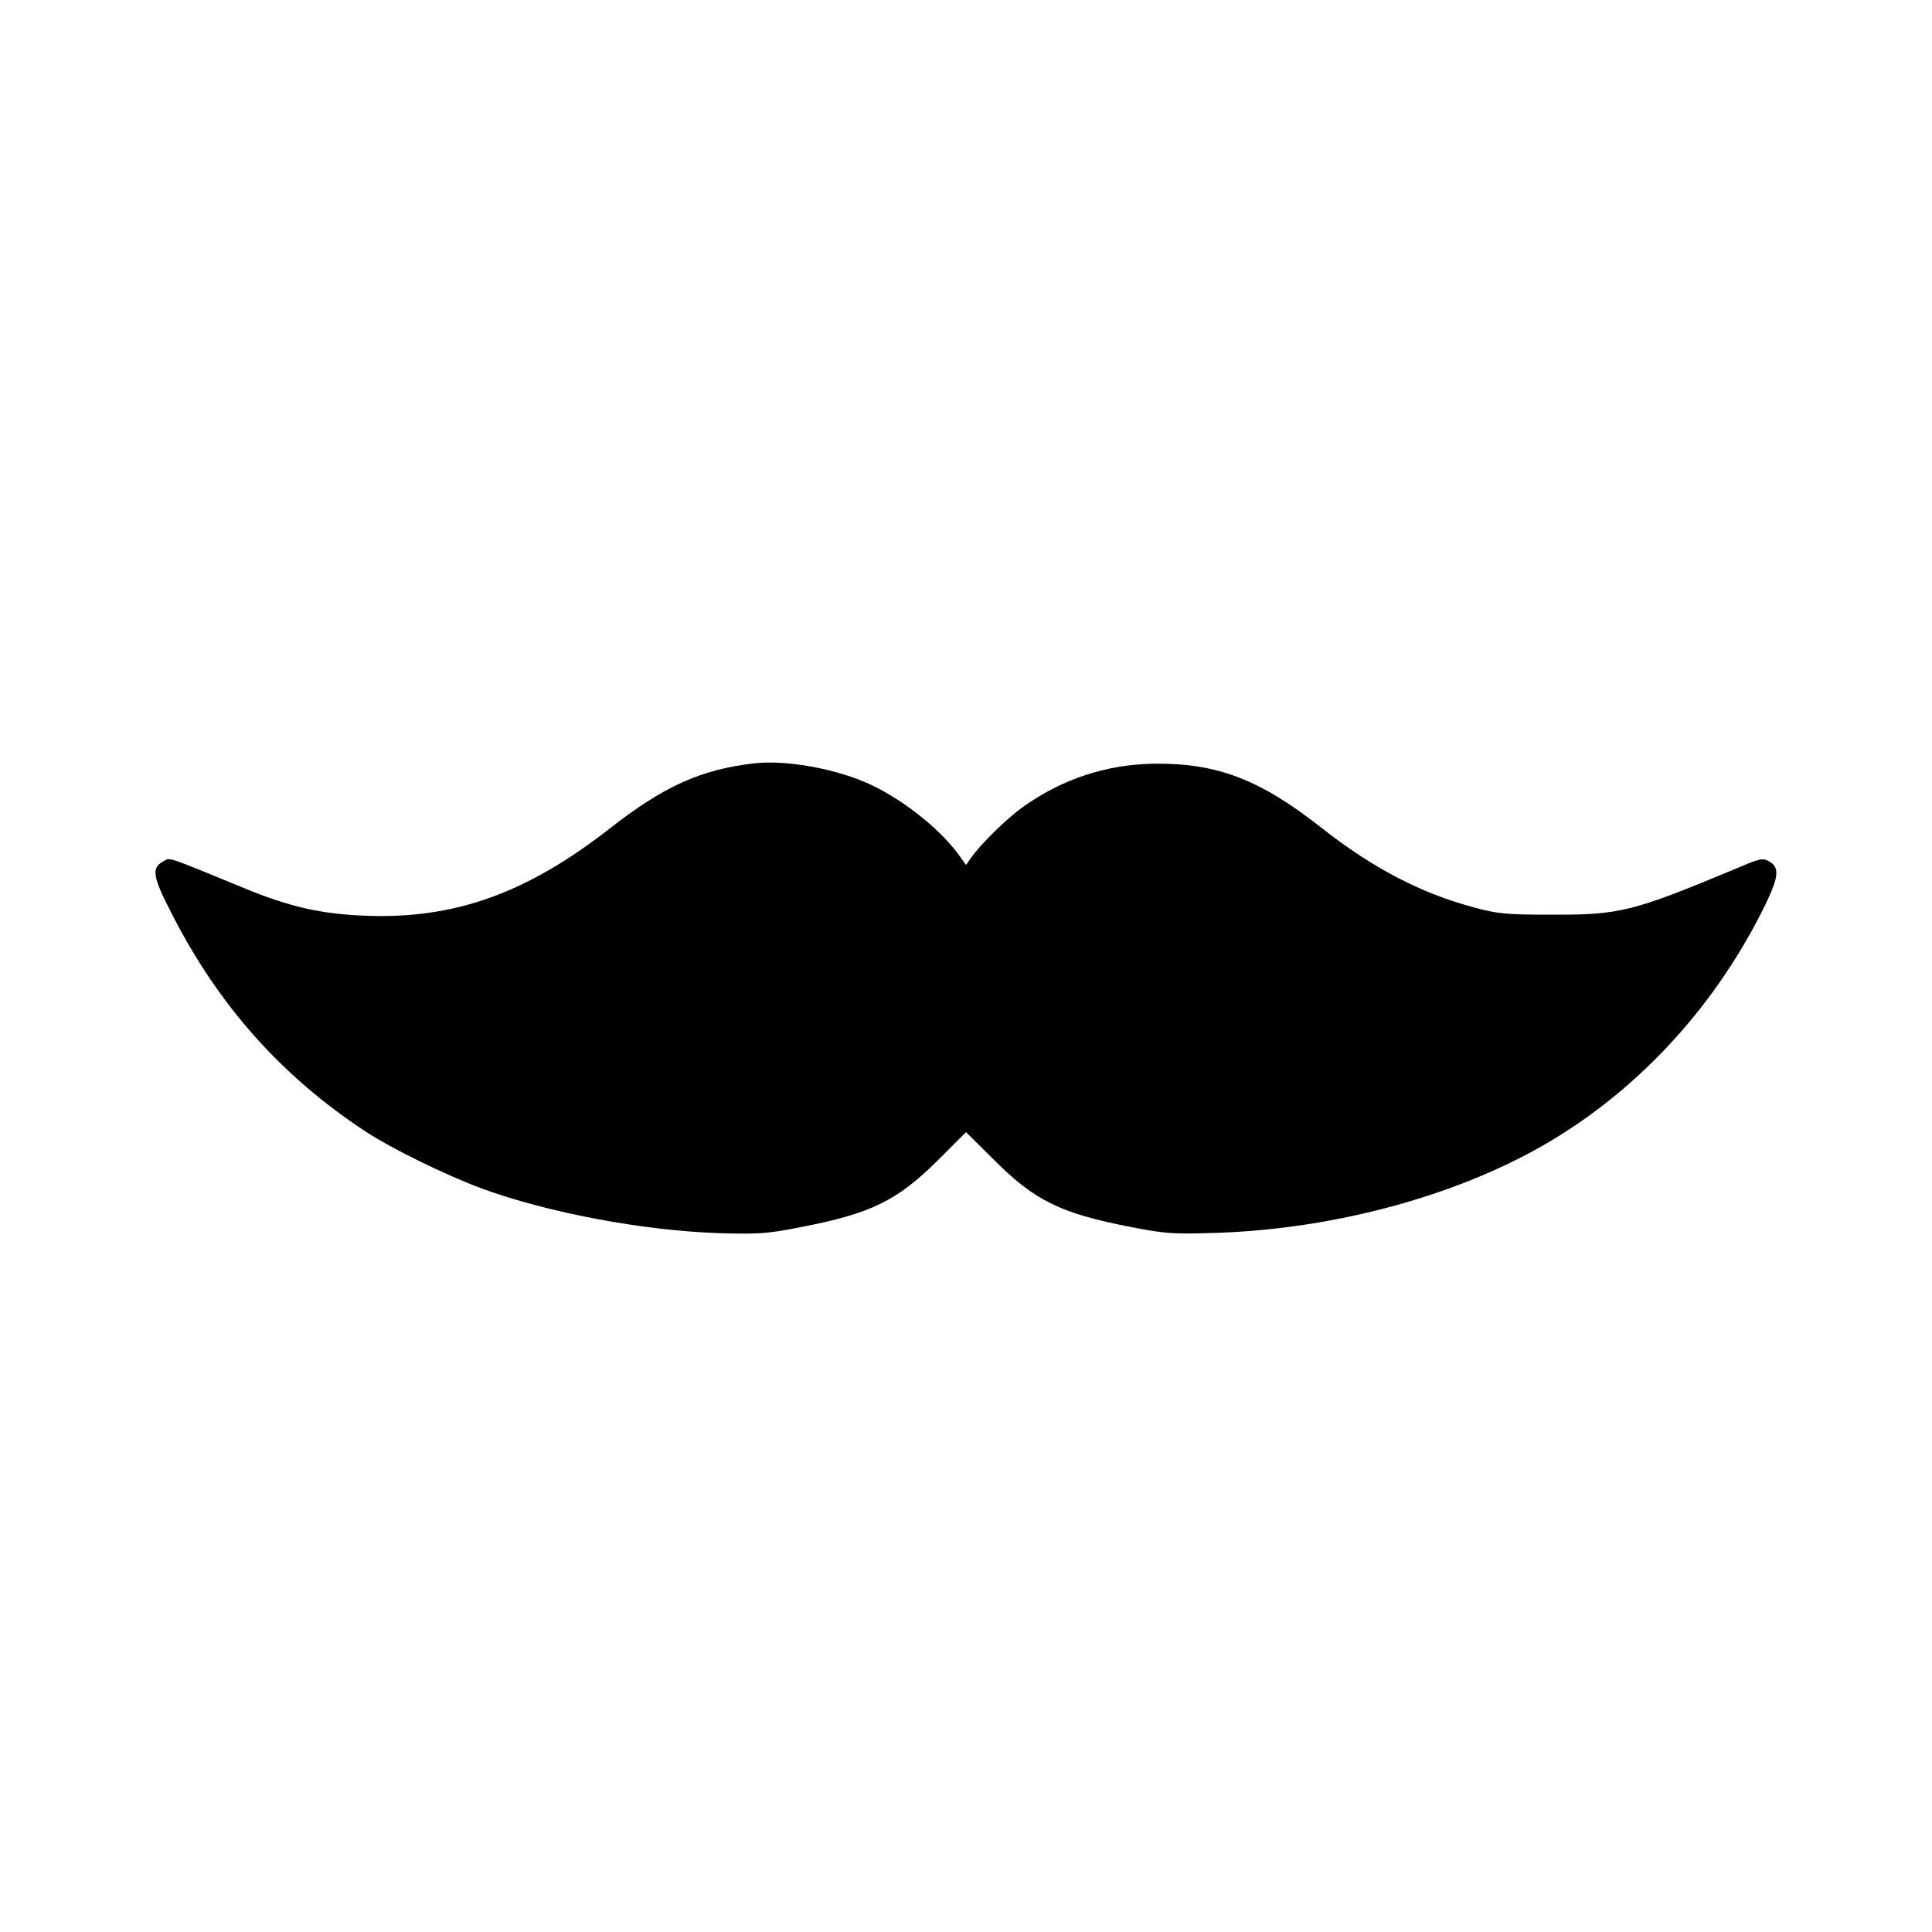 <?xml version="1.0" standalone="no"?>
<!DOCTYPE svg PUBLIC "-//W3C//DTD SVG 20010904//EN"
 "http://www.w3.org/TR/2001/REC-SVG-20010904/DTD/svg10.dtd">
<svg version="1.0" xmlns="http://www.w3.org/2000/svg"
 width="700pt" height="700pt" viewBox="0 0 700 700"
 preserveAspectRatio="xMidYMid meet">
<g transform="translate(0,700) scale(0.1,-0.1)"
fill="#000000" stroke="none">
<path d="M2730 4234 c-193 -23 -327 -84 -521 -236 -300 -234 -560 -328 -882
-316 -162 6 -278 32 -442 100 -293 120 -267 112 -295 96 -42 -23 -37 -55 33
-190 170 -333 399 -589 702 -788 98 -64 287 -156 420 -206 240 -88 586 -153
861 -162 144 -4 175 -2 296 22 253 49 348 95 496 242 l102 102 103 -102 c147
-147 242 -193 496 -242 124 -24 150 -26 306 -21 439 14 894 140 1220 337 327
197 598 497 772 854 48 100 51 133 13 155 -24 13 -33 11 -115 -24 -381 -159
-425 -170 -675 -169 -167 0 -194 3 -282 27 -189 50 -366 143 -548 286 -223
176 -378 236 -605 234 -175 -2 -336 -55 -479 -157 -60 -43 -155 -136 -189
-186 l-17 -24 -17 24 c-66 97 -201 206 -324 265 -124 59 -309 93 -429 79z"/>
</g>
</svg>
